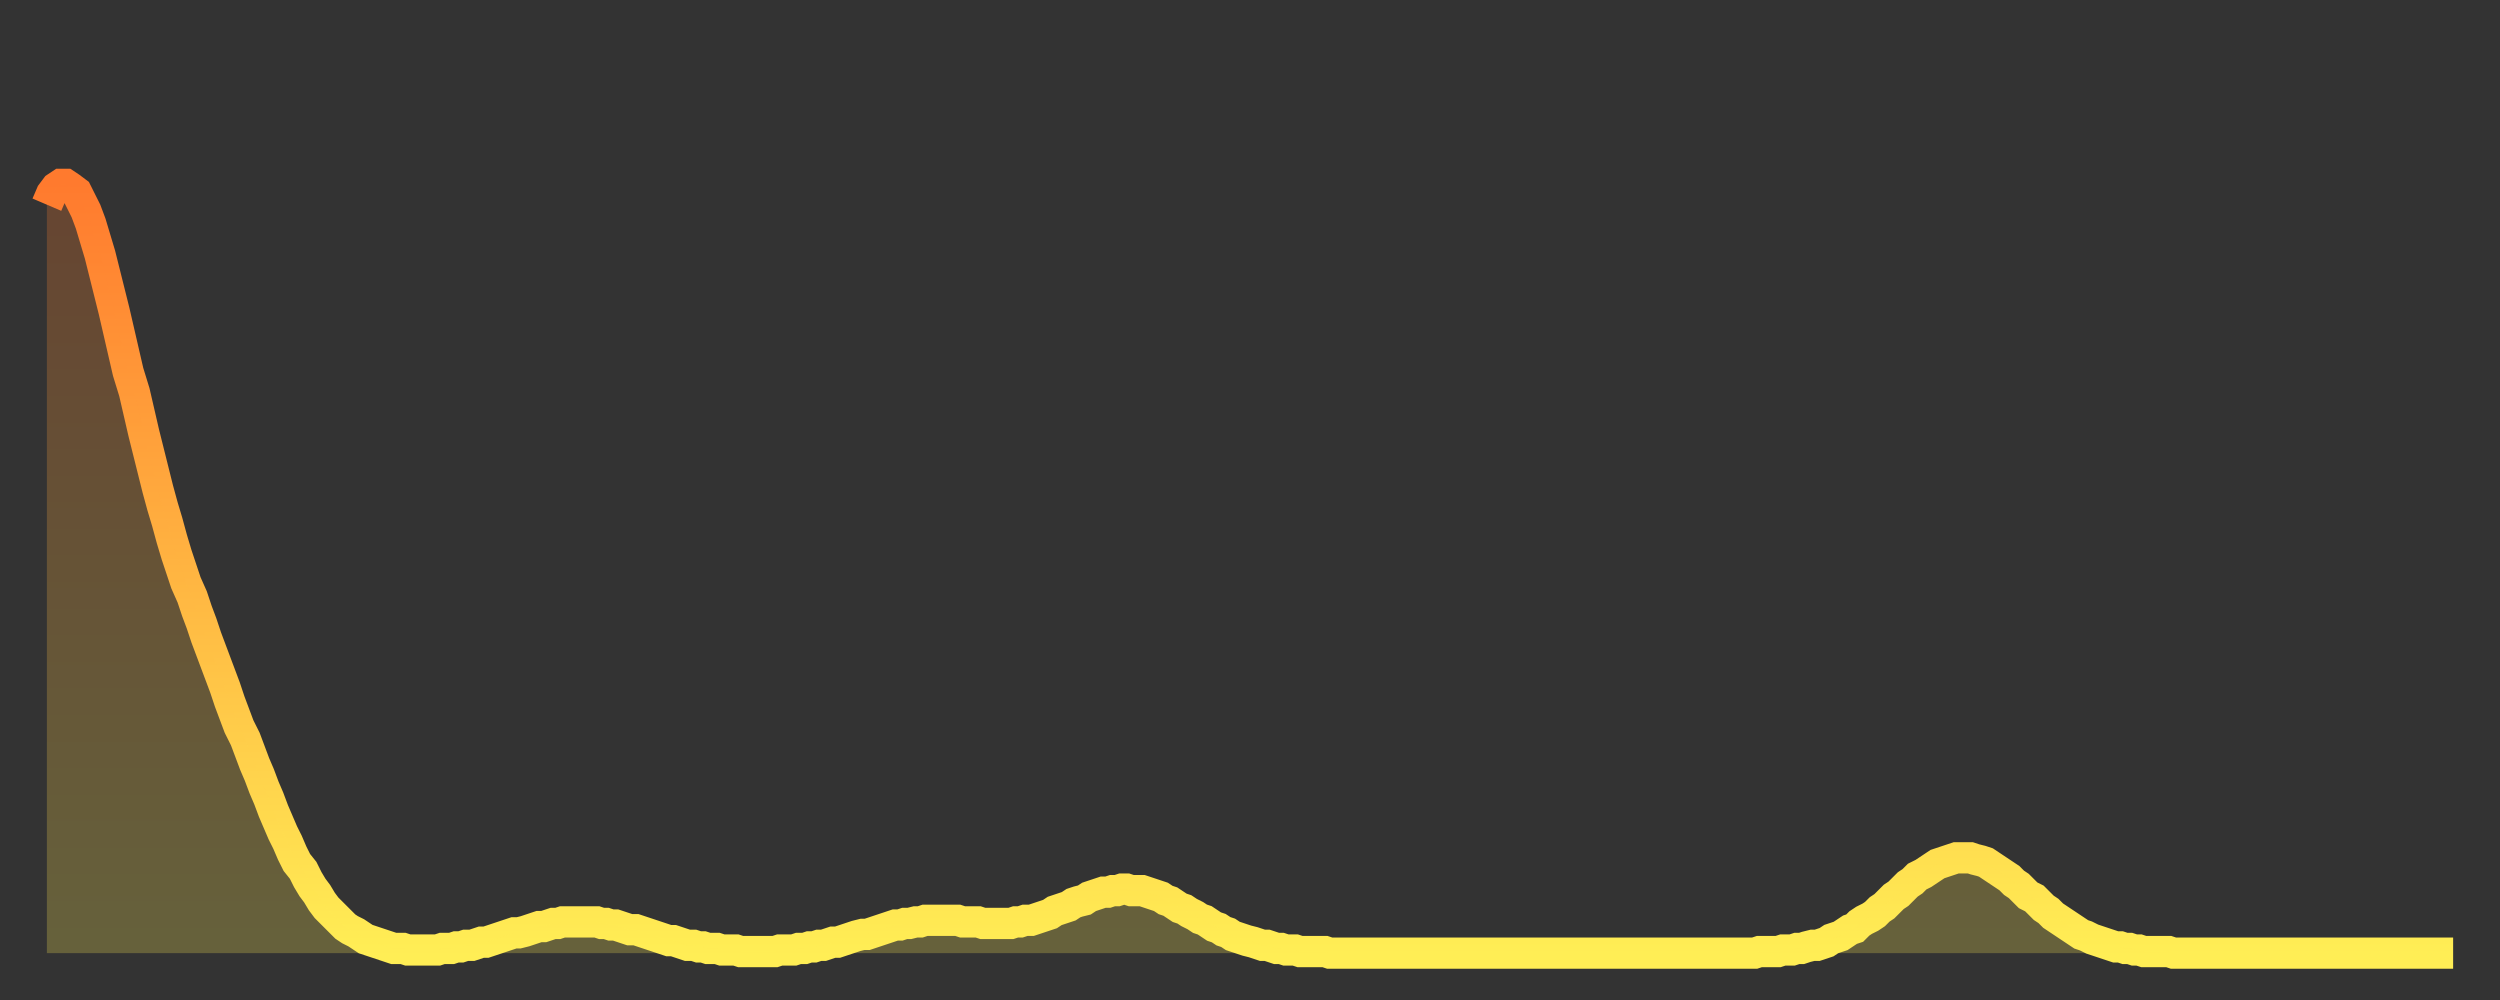 <?xml version="1.0" encoding="utf-8" ?>
<svg baseProfile="full" height="64" version="1.1" width="160" xmlns="http://www.w3.org/2000/svg" xmlns:ev="http://www.w3.org/2001/xml-events" xmlns:xlink="http://www.w3.org/1999/xlink"><rect width="100%" height="100%" fill="#333333" stroke="none"/><defs><linearGradient id="id338492" x1="0" x2="0" y1="0" y2="1"><stop offset="0%" stop-color="#ff7a2e" /><stop offset="50%" stop-color="#ffb441" /><stop offset="100%" stop-color="#ffee55" /></linearGradient></defs><g transform="translate(3,3)"><g><path d="M 0.0 10.1 L 0.3 9.4 0.6 9.0 0.9 8.8 1.2 8.8 1.5 9.0 1.9 9.3 2.2 9.9 2.5 10.5 2.8 11.3 3.1 12.3 3.4 13.3 3.7 14.5 4.0 15.7 4.3 16.9 4.6 18.2 4.9 19.5 5.2 20.8 5.6 22.1 5.9 23.4 6.2 24.7 6.5 25.9 6.8 27.1 7.1 28.3 7.4 29.4 7.7 30.4 8.0 31.5 8.3 32.5 8.6 33.4 8.9 34.3 9.3 35.2 9.6 36.1 9.9 36.9 10.2 37.8 10.5 38.6 10.8 39.4 11.1 40.2 11.4 41.0 11.7 41.9 12.0 42.7 12.3 43.5 12.7 44.3 13.0 45.1 13.3 45.9 13.6 46.6 13.9 47.4 14.2 48.1 14.5 48.9 14.8 49.6 15.1 50.3 15.4 50.9 15.7 51.6 16.0 52.2 16.4 52.7 16.7 53.3 17.0 53.8 17.3 54.2 17.6 54.7 17.9 55.1 18.2 55.4 18.5 55.7 18.8 56.0 19.1 56.3 19.4 56.5 19.8 56.7 20.1 56.9 20.4 57.1 20.7 57.2 21.0 57.3 21.3 57.4 21.6 57.5 21.9 57.6 22.2 57.7 22.5 57.7 22.8 57.7 23.1 57.8 23.5 57.8 23.8 57.8 24.1 57.8 24.4 57.8 24.7 57.8 25.0 57.8 25.3 57.7 25.6 57.7 25.9 57.7 26.2 57.6 26.5 57.6 26.8 57.5 27.2 57.5 27.5 57.4 27.8 57.3 28.1 57.3 28.4 57.2 28.7 57.1 29.0 57.0 29.3 56.9 29.6 56.8 29.9 56.7 30.2 56.7 30.6 56.6 30.9 56.5 31.2 56.4 31.5 56.3 31.8 56.3 32.1 56.2 32.4 56.1 32.7 56.1 33.0 56.0 33.3 56.0 33.6 56.0 33.9 56.0 34.3 56.0 34.6 56.0 34.9 56.0 35.2 56.0 35.5 56.1 35.8 56.1 36.1 56.2 36.4 56.2 36.7 56.3 37.0 56.4 37.3 56.5 37.7 56.5 38.0 56.6 38.3 56.7 38.6 56.8 38.9 56.9 39.2 57.0 39.5 57.1 39.8 57.2 40.1 57.2 40.4 57.3 40.7 57.4 41.0 57.5 41.4 57.5 41.7 57.6 42.0 57.6 42.3 57.7 42.6 57.7 42.9 57.7 43.2 57.8 43.5 57.8 43.8 57.8 44.1 57.8 44.4 57.9 44.7 57.9 45.1 57.9 45.4 57.9 45.7 57.9 46.0 57.9 46.3 57.9 46.6 57.9 46.9 57.8 47.2 57.8 47.5 57.8 47.8 57.8 48.1 57.7 48.5 57.7 48.8 57.6 49.1 57.6 49.4 57.5 49.7 57.5 50.0 57.4 50.3 57.3 50.6 57.3 50.9 57.2 51.2 57.1 51.5 57.0 51.8 56.9 52.2 56.8 52.5 56.8 52.8 56.7 53.1 56.6 53.4 56.5 53.7 56.4 54.0 56.3 54.3 56.2 54.6 56.2 54.9 56.1 55.2 56.1 55.6 56.0 55.9 56.0 56.2 55.9 56.5 55.9 56.8 55.9 57.1 55.9 57.4 55.9 57.7 55.9 58.0 55.9 58.3 55.9 58.6 56.0 58.9 56.0 59.3 56.0 59.6 56.0 59.9 56.1 60.2 56.1 60.5 56.1 60.8 56.1 61.1 56.1 61.4 56.1 61.7 56.1 62.0 56.0 62.3 56.0 62.6 55.9 63.0 55.9 63.3 55.8 63.6 55.7 63.9 55.6 64.2 55.5 64.5 55.3 64.8 55.2 65.1 55.1 65.4 55.0 65.7 54.8 66.0 54.7 66.4 54.6 66.7 54.4 67.0 54.3 67.3 54.2 67.6 54.1 67.9 54.1 68.2 54.0 68.5 54.0 68.8 53.9 69.1 53.9 69.4 54.0 69.7 54.0 70.1 54.0 70.4 54.1 70.7 54.2 71.0 54.3 71.3 54.4 71.6 54.6 71.9 54.7 72.2 54.9 72.5 55.1 72.8 55.2 73.1 55.4 73.5 55.6 73.8 55.8 74.1 55.9 74.4 56.1 74.7 56.3 75.0 56.4 75.3 56.6 75.6 56.7 75.9 56.9 76.2 57.0 76.5 57.1 76.8 57.2 77.2 57.3 77.5 57.4 77.8 57.5 78.1 57.5 78.4 57.6 78.7 57.7 79.0 57.7 79.3 57.8 79.6 57.8 79.9 57.8 80.2 57.9 80.5 57.9 80.9 57.9 81.2 57.9 81.5 57.9 81.8 57.9 82.1 58.0 82.4 58.0 82.7 58.0 83.0 58.0 83.3 58.0 83.6 58.0 83.9 58.0 84.3 58.0 84.6 58.0 84.9 58.0 85.2 58.0 85.5 58.0 85.8 58.0 86.1 58.0 86.4 58.0 86.7 58.0 87.0 58.0 87.3 58.0 87.6 58.0 88.0 58.0 88.3 58.0 88.6 58.0 88.9 58.0 89.2 58.0 89.5 58.0 89.8 58.0 90.1 58.0 90.4 58.0 90.7 58.0 91.0 58.0 91.4 58.0 91.7 58.0 92.0 58.0 92.3 58.0 92.6 58.0 92.9 58.0 93.2 58.0 93.5 58.0 93.8 58.0 94.1 58.0 94.4 58.0 94.7 58.0 95.1 58.0 95.4 58.0 95.7 58.0 96.0 58.0 96.3 58.0 96.6 58.0 96.9 58.0 97.2 58.0 97.5 58.0 97.8 58.0 98.1 58.0 98.4 58.0 98.8 58.0 99.1 58.0 99.4 58.0 99.7 58.0 100.0 58.0 100.3 58.0 100.6 58.0 100.9 58.0 101.2 58.0 101.5 58.0 101.8 58.0 102.2 58.0 102.5 58.0 102.8 58.0 103.1 58.0 103.4 58.0 103.7 58.0 104.0 58.0 104.3 58.0 104.6 58.0 104.9 58.0 105.2 58.0 105.5 58.0 105.9 58.0 106.2 58.0 106.5 58.0 106.8 58.0 107.1 58.0 107.4 58.0 107.7 58.0 108.0 58.0 108.3 58.0 108.6 58.0 108.9 58.0 109.3 58.0 109.6 57.9 109.9 57.9 110.2 57.9 110.5 57.9 110.8 57.9 111.1 57.8 111.4 57.8 111.7 57.8 112.0 57.7 112.3 57.7 112.6 57.6 113.0 57.5 113.3 57.5 113.6 57.4 113.9 57.3 114.2 57.1 114.5 57.0 114.8 56.9 115.1 56.7 115.4 56.5 115.7 56.4 116.0 56.1 116.3 55.9 116.7 55.7 117.0 55.5 117.3 55.2 117.6 55.0 117.9 54.7 118.2 54.4 118.5 54.2 118.8 53.9 119.1 53.6 119.4 53.4 119.7 53.1 120.1 52.9 120.4 52.7 120.7 52.5 121.0 52.3 121.3 52.2 121.6 52.1 121.9 52.0 122.2 51.9 122.5 51.9 122.8 51.9 123.1 51.9 123.4 52.0 123.8 52.1 124.1 52.2 124.4 52.4 124.7 52.6 125.0 52.8 125.3 53.0 125.6 53.2 125.9 53.5 126.2 53.7 126.5 54.0 126.8 54.3 127.2 54.5 127.5 54.8 127.8 55.1 128.1 55.3 128.4 55.6 128.7 55.8 129.0 56.0 129.3 56.2 129.6 56.4 129.9 56.6 130.2 56.8 130.5 56.9 130.9 57.1 131.2 57.2 131.5 57.3 131.8 57.4 132.1 57.5 132.4 57.6 132.7 57.6 133.0 57.7 133.3 57.7 133.6 57.8 133.9 57.8 134.2 57.9 134.6 57.9 134.9 57.9 135.2 57.9 135.5 57.9 135.8 57.9 136.1 58.0 136.4 58.0 136.7 58.0 137.0 58.0 137.3 58.0 137.6 58.0 138.0 58.0 138.3 58.0 138.6 58.0 138.9 58.0 139.2 58.0 139.5 58.0 139.8 58.0 140.1 58.0 140.4 58.0 140.7 58.0 141.0 58.0 141.3 58.0 141.7 58.0 142.0 58.0 142.3 58.0 142.6 58.0 142.9 58.0 143.2 58.0 143.5 58.0 143.8 58.0 144.1 58.0 144.4 58.0 144.7 58.0 145.1 58.0 145.4 58.0 145.7 58.0 146.0 58.0 146.3 58.0 146.6 58.0 146.9 58.0 147.2 58.0 147.5 58.0 147.8 58.0 148.1 58.0 148.4 58.0 148.8 58.0 149.1 58.0 149.4 58.0 149.7 58.0 150.0 58.0 150.3 58.0 150.6 58.0 150.9 58.0 151.2 58.0 151.5 58.0 151.8 58.0 152.1 58.0 152.5 58.0 152.8 58.0 153.1 58.0 153.4 58.0 153.7 58.0 154.0 58.0" fill="none" id="graph-curve" opacity="1" stroke="url(#id338492)" stroke-width="2" /><path d="M 0 58 L 0.0 10.1 0.3 9.4 0.6 9.0 0.9 8.8 1.2 8.8 1.5 9.0 1.9 9.3 2.2 9.9 2.5 10.5 2.8 11.3 3.1 12.3 3.4 13.3 3.7 14.5 4.0 15.7 4.3 16.9 4.6 18.2 4.9 19.5 5.2 20.8 5.6 22.1 5.9 23.4 6.2 24.7 6.5 25.9 6.8 27.1 7.1 28.3 7.4 29.4 7.7 30.4 8.0 31.5 8.3 32.5 8.6 33.4 8.9 34.3 9.3 35.2 9.6 36.1 9.9 36.9 10.2 37.8 10.5 38.6 10.8 39.4 11.1 40.2 11.4 41.0 11.7 41.9 12.0 42.7 12.3 43.5 12.7 44.3 13.0 45.1 13.3 45.9 13.6 46.6 13.9 47.4 14.2 48.1 14.5 48.9 14.8 49.6 15.1 50.3 15.4 50.9 15.7 51.6 16.0 52.2 16.4 52.7 16.7 53.3 17.0 53.8 17.3 54.2 17.6 54.7 17.9 55.1 18.2 55.4 18.5 55.7 18.8 56.0 19.1 56.3 19.4 56.5 19.8 56.7 20.1 56.9 20.4 57.1 20.7 57.2 21.0 57.3 21.3 57.4 21.6 57.5 21.9 57.6 22.2 57.7 22.5 57.7 22.8 57.7 23.1 57.8 23.5 57.8 23.8 57.8 24.1 57.8 24.4 57.8 24.7 57.8 25.0 57.8 25.3 57.7 25.6 57.7 25.9 57.7 26.2 57.6 26.5 57.6 26.8 57.5 27.2 57.5 27.5 57.4 27.8 57.3 28.1 57.3 28.4 57.2 28.7 57.1 29.0 57.0 29.3 56.9 29.6 56.8 29.9 56.7 30.2 56.7 30.6 56.6 30.9 56.5 31.2 56.4 31.5 56.3 31.8 56.3 32.1 56.2 32.4 56.1 32.7 56.1 33.0 56.0 33.3 56.0 33.6 56.0 33.9 56.0 34.3 56.0 34.6 56.0 34.9 56.0 35.2 56.0 35.5 56.1 35.8 56.1 36.1 56.2 36.4 56.2 36.7 56.3 37.0 56.4 37.3 56.5 37.7 56.5 38.0 56.6 38.3 56.7 38.6 56.8 38.9 56.9 39.2 57.0 39.5 57.1 39.8 57.2 40.1 57.2 40.4 57.3 40.7 57.4 41.0 57.5 41.4 57.5 41.7 57.6 42.0 57.6 42.3 57.7 42.6 57.7 42.9 57.7 43.2 57.8 43.5 57.8 43.8 57.8 44.1 57.8 44.4 57.9 44.7 57.9 45.1 57.9 45.4 57.9 45.7 57.9 46.0 57.9 46.3 57.9 46.6 57.9 46.9 57.8 47.2 57.8 47.5 57.8 47.8 57.8 48.1 57.7 48.5 57.7 48.8 57.6 49.1 57.6 49.4 57.5 49.7 57.5 50.0 57.4 50.3 57.3 50.6 57.3 50.9 57.2 51.2 57.1 51.5 57.0 51.8 56.9 52.2 56.8 52.5 56.8 52.8 56.7 53.1 56.6 53.4 56.5 53.7 56.4 54.0 56.3 54.3 56.2 54.6 56.2 54.9 56.1 55.2 56.1 55.6 56.0 55.9 56.0 56.2 55.9 56.5 55.9 56.8 55.9 57.1 55.9 57.4 55.9 57.7 55.9 58.0 55.9 58.3 55.9 58.6 56.0 58.9 56.0 59.3 56.0 59.6 56.0 59.9 56.1 60.2 56.1 60.5 56.1 60.8 56.1 61.1 56.1 61.4 56.1 61.7 56.1 62.0 56.0 62.3 56.0 62.6 55.9 63.0 55.9 63.3 55.8 63.6 55.7 63.9 55.6 64.2 55.5 64.5 55.3 64.8 55.2 65.1 55.1 65.4 55.0 65.7 54.8 66.0 54.7 66.4 54.6 66.7 54.4 67.0 54.3 67.3 54.2 67.6 54.1 67.9 54.1 68.2 54.0 68.5 54.0 68.8 53.9 69.1 53.9 69.4 54.0 69.7 54.0 70.1 54.0 70.4 54.1 70.7 54.2 71.0 54.3 71.3 54.4 71.6 54.6 71.9 54.7 72.2 54.9 72.5 55.1 72.8 55.2 73.1 55.4 73.5 55.6 73.8 55.8 74.1 55.9 74.4 56.1 74.7 56.3 75.0 56.4 75.3 56.6 75.6 56.7 75.9 56.9 76.2 57.0 76.5 57.1 76.8 57.2 77.2 57.3 77.5 57.4 77.8 57.5 78.1 57.5 78.4 57.6 78.7 57.7 79.0 57.7 79.3 57.8 79.6 57.8 79.9 57.8 80.2 57.9 80.5 57.9 80.9 57.9 81.2 57.9 81.5 57.9 81.8 57.9 82.1 58.0 82.4 58.0 82.7 58.0 83.0 58.0 83.3 58.0 83.6 58.0 83.9 58.0 84.3 58.0 84.6 58.0 84.9 58.0 85.2 58.0 85.5 58.0 85.8 58.0 86.1 58.0 86.4 58.0 86.7 58.0 87.0 58.0 87.3 58.0 87.6 58.0 88.0 58.0 88.3 58.0 88.6 58.0 88.9 58.0 89.2 58.0 89.5 58.0 89.8 58.0 90.1 58.0 90.4 58.0 90.7 58.0 91.0 58.0 91.4 58.0 91.7 58.0 92.0 58.0 92.3 58.0 92.6 58.0 92.9 58.0 93.2 58.0 93.5 58.0 93.8 58.0 94.1 58.0 94.4 58.0 94.7 58.0 95.1 58.0 95.4 58.0 95.7 58.0 96.0 58.0 96.3 58.0 96.6 58.0 96.9 58.0 97.2 58.0 97.5 58.0 97.8 58.0 98.1 58.0 98.4 58.0 98.8 58.0 99.1 58.0 99.4 58.0 99.7 58.0 100.0 58.0 100.3 58.0 100.6 58.0 100.9 58.0 101.2 58.0 101.5 58.0 101.8 58.0 102.2 58.0 102.5 58.0 102.8 58.0 103.1 58.0 103.4 58.0 103.7 58.0 104.0 58.0 104.3 58.0 104.6 58.0 104.9 58.0 105.2 58.0 105.5 58.0 105.9 58.0 106.2 58.0 106.5 58.0 106.8 58.0 107.1 58.0 107.4 58.0 107.7 58.0 108.0 58.0 108.3 58.0 108.6 58.0 108.9 58.0 109.3 58.0 109.6 57.9 109.9 57.9 110.2 57.9 110.5 57.9 110.8 57.9 111.1 57.8 111.4 57.8 111.7 57.8 112.0 57.7 112.3 57.7 112.6 57.6 113.0 57.5 113.3 57.5 113.6 57.4 113.9 57.3 114.2 57.1 114.5 57.0 114.8 56.9 115.1 56.7 115.4 56.5 115.7 56.4 116.0 56.1 116.3 55.9 116.7 55.7 117.0 55.5 117.3 55.2 117.6 55.0 117.9 54.7 118.2 54.4 118.5 54.2 118.8 53.9 119.1 53.6 119.4 53.4 119.7 53.1 120.1 52.9 120.4 52.7 120.7 52.5 121.0 52.3 121.3 52.2 121.6 52.1 121.9 52.0 122.2 51.9 122.5 51.9 122.8 51.9 123.1 51.9 123.4 52.0 123.8 52.1 124.1 52.2 124.4 52.4 124.7 52.6 125.0 52.8 125.3 53.0 125.6 53.2 125.9 53.5 126.2 53.7 126.5 54.0 126.8 54.3 127.2 54.5 127.5 54.8 127.8 55.1 128.1 55.3 128.4 55.6 128.7 55.8 129.0 56.0 129.3 56.2 129.6 56.4 129.9 56.6 130.2 56.8 130.5 56.9 130.9 57.1 131.2 57.2 131.5 57.3 131.8 57.4 132.1 57.5 132.4 57.6 132.7 57.6 133.0 57.7 133.3 57.7 133.6 57.8 133.9 57.8 134.2 57.9 134.6 57.9 134.9 57.9 135.2 57.9 135.5 57.9 135.8 57.9 136.1 58.0 136.4 58.0 136.7 58.0 137.0 58.0 137.3 58.0 137.6 58.0 138.0 58.0 138.3 58.0 138.6 58.0 138.9 58.0 139.2 58.0 139.5 58.0 139.8 58.0 140.1 58.0 140.4 58.0 140.7 58.0 141.0 58.0 141.3 58.0 141.7 58.0 142.0 58.0 142.3 58.0 142.6 58.0 142.9 58.0 143.2 58.0 143.5 58.0 143.8 58.0 144.1 58.0 144.4 58.0 144.7 58.0 145.1 58.0 145.4 58.0 145.7 58.0 146.0 58.0 146.3 58.0 146.6 58.0 146.9 58.0 147.2 58.0 147.5 58.0 147.8 58.0 148.1 58.0 148.4 58.0 148.8 58.0 149.1 58.0 149.4 58.0 149.7 58.0 150.0 58.0 150.3 58.0 150.6 58.0 150.9 58.0 151.2 58.0 151.5 58.0 151.8 58.0 152.1 58.0 152.5 58.0 152.8 58.0 153.1 58.0 153.4 58.0 153.7 58.0 154.0 58.0 154 58" fill="url(#id338492)" fill-opacity=".25" id="graph-shadow" /></g></g></svg>